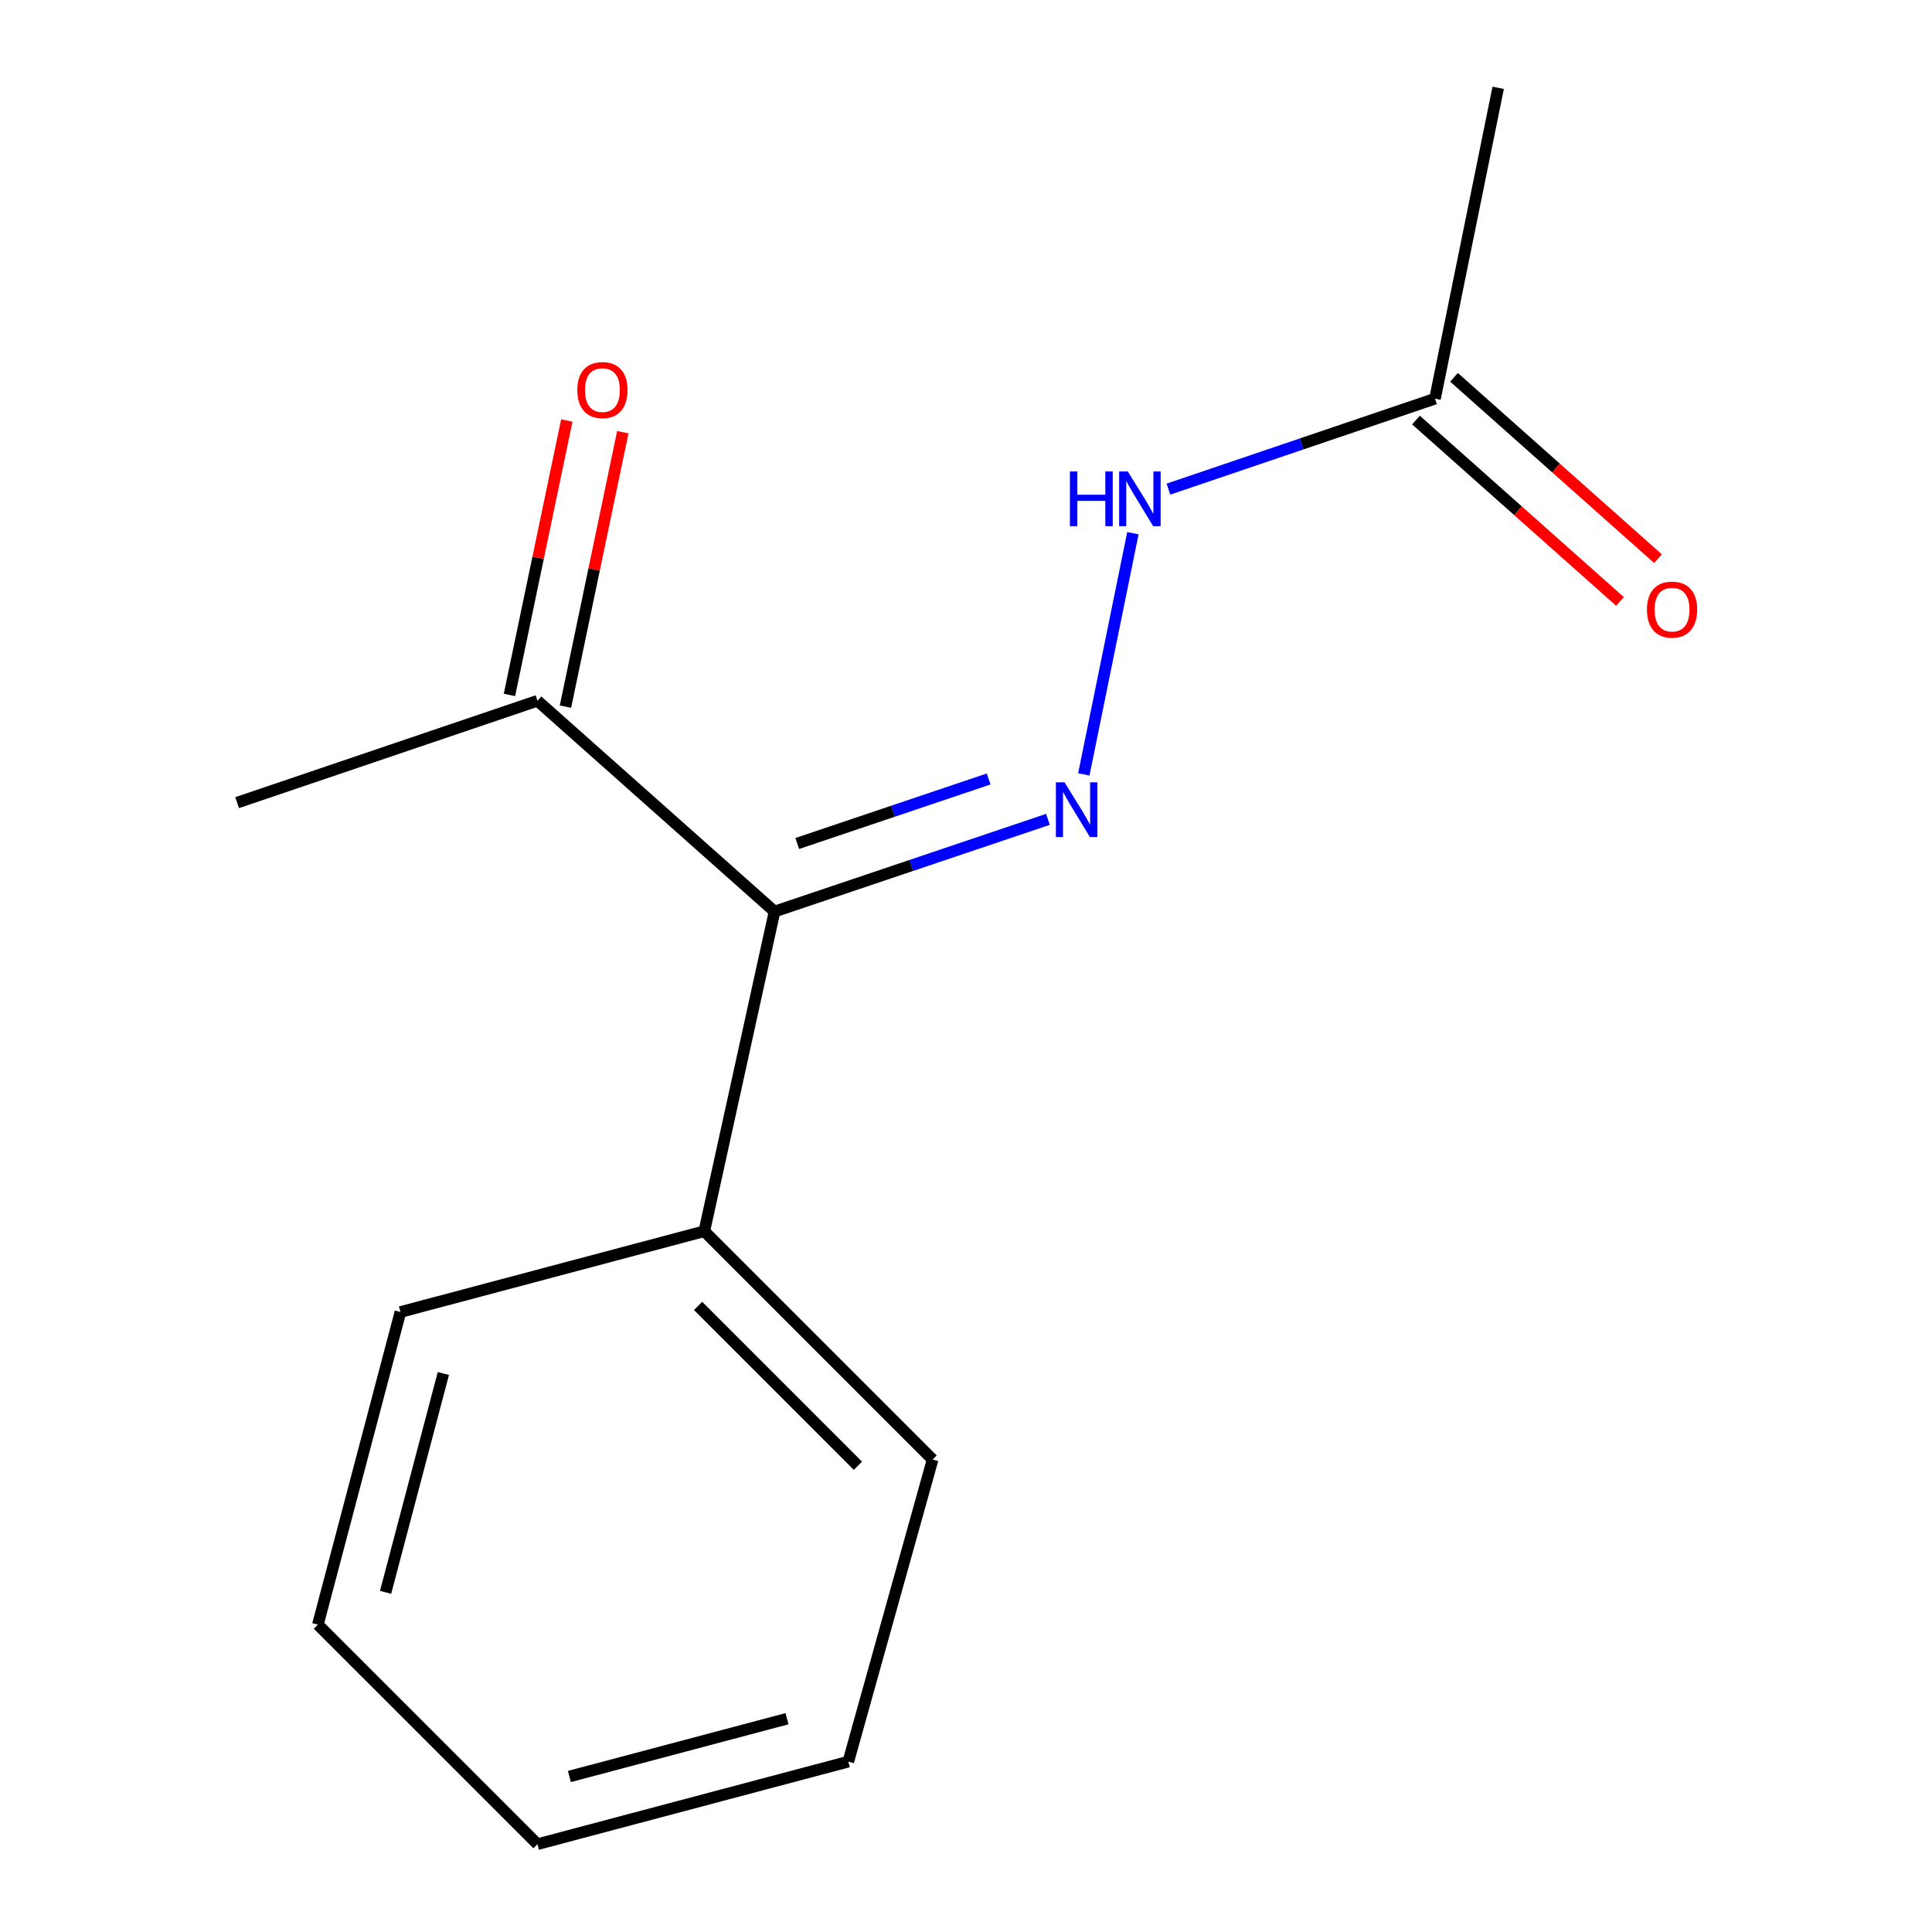 <?xml version='1.0' encoding='iso-8859-1'?>
<svg version='1.1' baseProfile='full'
              xmlns='http://www.w3.org/2000/svg'
                      xmlns:rdkit='http://www.rdkit.org/xml'
                      xmlns:xlink='http://www.w3.org/1999/xlink'
                  xml:space='preserve'
width='1000px' height='1000px' viewBox='0 0 1000 1000'>
<!-- END OF HEADER -->
<rect style='opacity:1.0;fill:#FFFFFF;stroke:none' width='1000' height='1000' x='0' y='0'> </rect>
<path class='bond-0' d='M 542.403,424.1 L 471.654,447.959' style='fill:none;fill-rule:evenodd;stroke:#0000FF;stroke-width:6px;stroke-linecap:butt;stroke-linejoin:miter;stroke-opacity:1' />
<path class='bond-0' d='M 471.654,447.959 L 400.905,471.817' style='fill:none;fill-rule:evenodd;stroke:#000000;stroke-width:6px;stroke-linecap:butt;stroke-linejoin:miter;stroke-opacity:1' />
<path class='bond-0' d='M 511.715,403.196 L 462.191,419.897' style='fill:none;fill-rule:evenodd;stroke:#0000FF;stroke-width:6px;stroke-linecap:butt;stroke-linejoin:miter;stroke-opacity:1' />
<path class='bond-0' d='M 462.191,419.897 L 412.666,436.598' style='fill:none;fill-rule:evenodd;stroke:#000000;stroke-width:6px;stroke-linecap:butt;stroke-linejoin:miter;stroke-opacity:1' />
<path class='bond-1' d='M 560.984,400.822 L 586.386,275.982' style='fill:none;fill-rule:evenodd;stroke:#0000FF;stroke-width:6px;stroke-linecap:butt;stroke-linejoin:miter;stroke-opacity:1' />
<path class='bond-2' d='M 400.905,471.817 L 278.187,362.722' style='fill:none;fill-rule:evenodd;stroke:#000000;stroke-width:6px;stroke-linecap:butt;stroke-linejoin:miter;stroke-opacity:1' />
<path class='bond-3' d='M 400.905,471.817 L 364.545,637.278' style='fill:none;fill-rule:evenodd;stroke:#000000;stroke-width:6px;stroke-linecap:butt;stroke-linejoin:miter;stroke-opacity:1' />
<path class='bond-4' d='M 604.78,253.171 L 673.766,229.765' style='fill:none;fill-rule:evenodd;stroke:#0000FF;stroke-width:6px;stroke-linecap:butt;stroke-linejoin:miter;stroke-opacity:1' />
<path class='bond-4' d='M 673.766,229.765 L 742.752,206.359' style='fill:none;fill-rule:evenodd;stroke:#000000;stroke-width:6px;stroke-linecap:butt;stroke-linejoin:miter;stroke-opacity:1' />
<path class='bond-5' d='M 292.681,365.751 L 307.523,294.734' style='fill:none;fill-rule:evenodd;stroke:#000000;stroke-width:6px;stroke-linecap:butt;stroke-linejoin:miter;stroke-opacity:1' />
<path class='bond-5' d='M 307.523,294.734 L 322.366,223.716' style='fill:none;fill-rule:evenodd;stroke:#FF0000;stroke-width:6px;stroke-linecap:butt;stroke-linejoin:miter;stroke-opacity:1' />
<path class='bond-5' d='M 263.693,359.692 L 278.535,288.675' style='fill:none;fill-rule:evenodd;stroke:#000000;stroke-width:6px;stroke-linecap:butt;stroke-linejoin:miter;stroke-opacity:1' />
<path class='bond-5' d='M 278.535,288.675 L 293.378,217.658' style='fill:none;fill-rule:evenodd;stroke:#FF0000;stroke-width:6px;stroke-linecap:butt;stroke-linejoin:miter;stroke-opacity:1' />
<path class='bond-6' d='M 278.187,362.722 L 122.729,415.451' style='fill:none;fill-rule:evenodd;stroke:#000000;stroke-width:6px;stroke-linecap:butt;stroke-linejoin:miter;stroke-opacity:1' />
<path class='bond-7' d='M 732.913,217.424 L 785.711,264.368' style='fill:none;fill-rule:evenodd;stroke:#000000;stroke-width:6px;stroke-linecap:butt;stroke-linejoin:miter;stroke-opacity:1' />
<path class='bond-7' d='M 785.711,264.368 L 838.51,311.312' style='fill:none;fill-rule:evenodd;stroke:#FF0000;stroke-width:6px;stroke-linecap:butt;stroke-linejoin:miter;stroke-opacity:1' />
<path class='bond-7' d='M 752.59,195.293 L 805.389,242.237' style='fill:none;fill-rule:evenodd;stroke:#000000;stroke-width:6px;stroke-linecap:butt;stroke-linejoin:miter;stroke-opacity:1' />
<path class='bond-7' d='M 805.389,242.237 L 858.187,289.18' style='fill:none;fill-rule:evenodd;stroke:#FF0000;stroke-width:6px;stroke-linecap:butt;stroke-linejoin:miter;stroke-opacity:1' />
<path class='bond-8' d='M 742.752,206.359 L 775.459,45.455' style='fill:none;fill-rule:evenodd;stroke:#000000;stroke-width:6px;stroke-linecap:butt;stroke-linejoin:miter;stroke-opacity:1' />
<path class='bond-9' d='M 364.545,637.278 L 482.722,755.456' style='fill:none;fill-rule:evenodd;stroke:#000000;stroke-width:6px;stroke-linecap:butt;stroke-linejoin:miter;stroke-opacity:1' />
<path class='bond-9' d='M 361.331,675.945 L 444.055,758.669' style='fill:none;fill-rule:evenodd;stroke:#000000;stroke-width:6px;stroke-linecap:butt;stroke-linejoin:miter;stroke-opacity:1' />
<path class='bond-10' d='M 364.545,637.278 L 207.261,679.1' style='fill:none;fill-rule:evenodd;stroke:#000000;stroke-width:6px;stroke-linecap:butt;stroke-linejoin:miter;stroke-opacity:1' />
<path class='bond-11' d='M 482.722,755.456 L 439.091,911.819' style='fill:none;fill-rule:evenodd;stroke:#000000;stroke-width:6px;stroke-linecap:butt;stroke-linejoin:miter;stroke-opacity:1' />
<path class='bond-12' d='M 207.261,679.1 L 164.534,840.909' style='fill:none;fill-rule:evenodd;stroke:#000000;stroke-width:6px;stroke-linecap:butt;stroke-linejoin:miter;stroke-opacity:1' />
<path class='bond-12' d='M 229.484,710.932 L 199.576,824.198' style='fill:none;fill-rule:evenodd;stroke:#000000;stroke-width:6px;stroke-linecap:butt;stroke-linejoin:miter;stroke-opacity:1' />
<path class='bond-13' d='M 439.091,911.819 L 278.187,954.545' style='fill:none;fill-rule:evenodd;stroke:#000000;stroke-width:6px;stroke-linecap:butt;stroke-linejoin:miter;stroke-opacity:1' />
<path class='bond-13' d='M 407.355,889.605 L 294.722,919.514' style='fill:none;fill-rule:evenodd;stroke:#000000;stroke-width:6px;stroke-linecap:butt;stroke-linejoin:miter;stroke-opacity:1' />
<path class='bond-14' d='M 164.534,840.909 L 278.187,954.545' style='fill:none;fill-rule:evenodd;stroke:#000000;stroke-width:6px;stroke-linecap:butt;stroke-linejoin:miter;stroke-opacity:1' />
<path  class='atom-0' d='M 551.008 404.927
L 560.288 419.927
Q 561.208 421.407, 562.688 424.087
Q 564.168 426.767, 564.248 426.927
L 564.248 404.927
L 568.008 404.927
L 568.008 433.247
L 564.128 433.247
L 554.168 416.847
Q 553.008 414.927, 551.768 412.727
Q 550.568 410.527, 550.208 409.847
L 550.208 433.247
L 546.528 433.247
L 546.528 404.927
L 551.008 404.927
' fill='#0000FF'/>
<path  class='atom-2' d='M 553.788 244.023
L 557.628 244.023
L 557.628 256.063
L 572.108 256.063
L 572.108 244.023
L 575.948 244.023
L 575.948 272.343
L 572.108 272.343
L 572.108 259.263
L 557.628 259.263
L 557.628 272.343
L 553.788 272.343
L 553.788 244.023
' fill='#0000FF'/>
<path  class='atom-2' d='M 583.748 244.023
L 593.028 259.023
Q 593.948 260.503, 595.428 263.183
Q 596.908 265.863, 596.988 266.023
L 596.988 244.023
L 600.748 244.023
L 600.748 272.343
L 596.868 272.343
L 586.908 255.943
Q 585.748 254.023, 584.508 251.823
Q 583.308 249.623, 582.948 248.943
L 582.948 272.343
L 579.268 272.343
L 579.268 244.023
L 583.748 244.023
' fill='#0000FF'/>
<path  class='atom-6' d='M 852.453 315.534
Q 852.453 308.734, 855.813 304.934
Q 859.173 301.134, 865.453 301.134
Q 871.733 301.134, 875.093 304.934
Q 878.453 308.734, 878.453 315.534
Q 878.453 322.414, 875.053 326.334
Q 871.653 330.214, 865.453 330.214
Q 859.213 330.214, 855.813 326.334
Q 852.453 322.454, 852.453 315.534
M 865.453 327.014
Q 869.773 327.014, 872.093 324.134
Q 874.453 321.214, 874.453 315.534
Q 874.453 309.974, 872.093 307.174
Q 869.773 304.334, 865.453 304.334
Q 861.133 304.334, 858.773 307.134
Q 856.453 309.934, 856.453 315.534
Q 856.453 321.254, 858.773 324.134
Q 861.133 327.014, 865.453 327.014
' fill='#FF0000'/>
<path  class='atom-7' d='M 298.815 201.898
Q 298.815 195.098, 302.175 191.298
Q 305.535 187.498, 311.815 187.498
Q 318.095 187.498, 321.455 191.298
Q 324.815 195.098, 324.815 201.898
Q 324.815 208.778, 321.415 212.698
Q 318.015 216.578, 311.815 216.578
Q 305.575 216.578, 302.175 212.698
Q 298.815 208.818, 298.815 201.898
M 311.815 213.378
Q 316.135 213.378, 318.455 210.498
Q 320.815 207.578, 320.815 201.898
Q 320.815 196.338, 318.455 193.538
Q 316.135 190.698, 311.815 190.698
Q 307.495 190.698, 305.135 193.498
Q 302.815 196.298, 302.815 201.898
Q 302.815 207.618, 305.135 210.498
Q 307.495 213.378, 311.815 213.378
' fill='#FF0000'/>
</svg>
